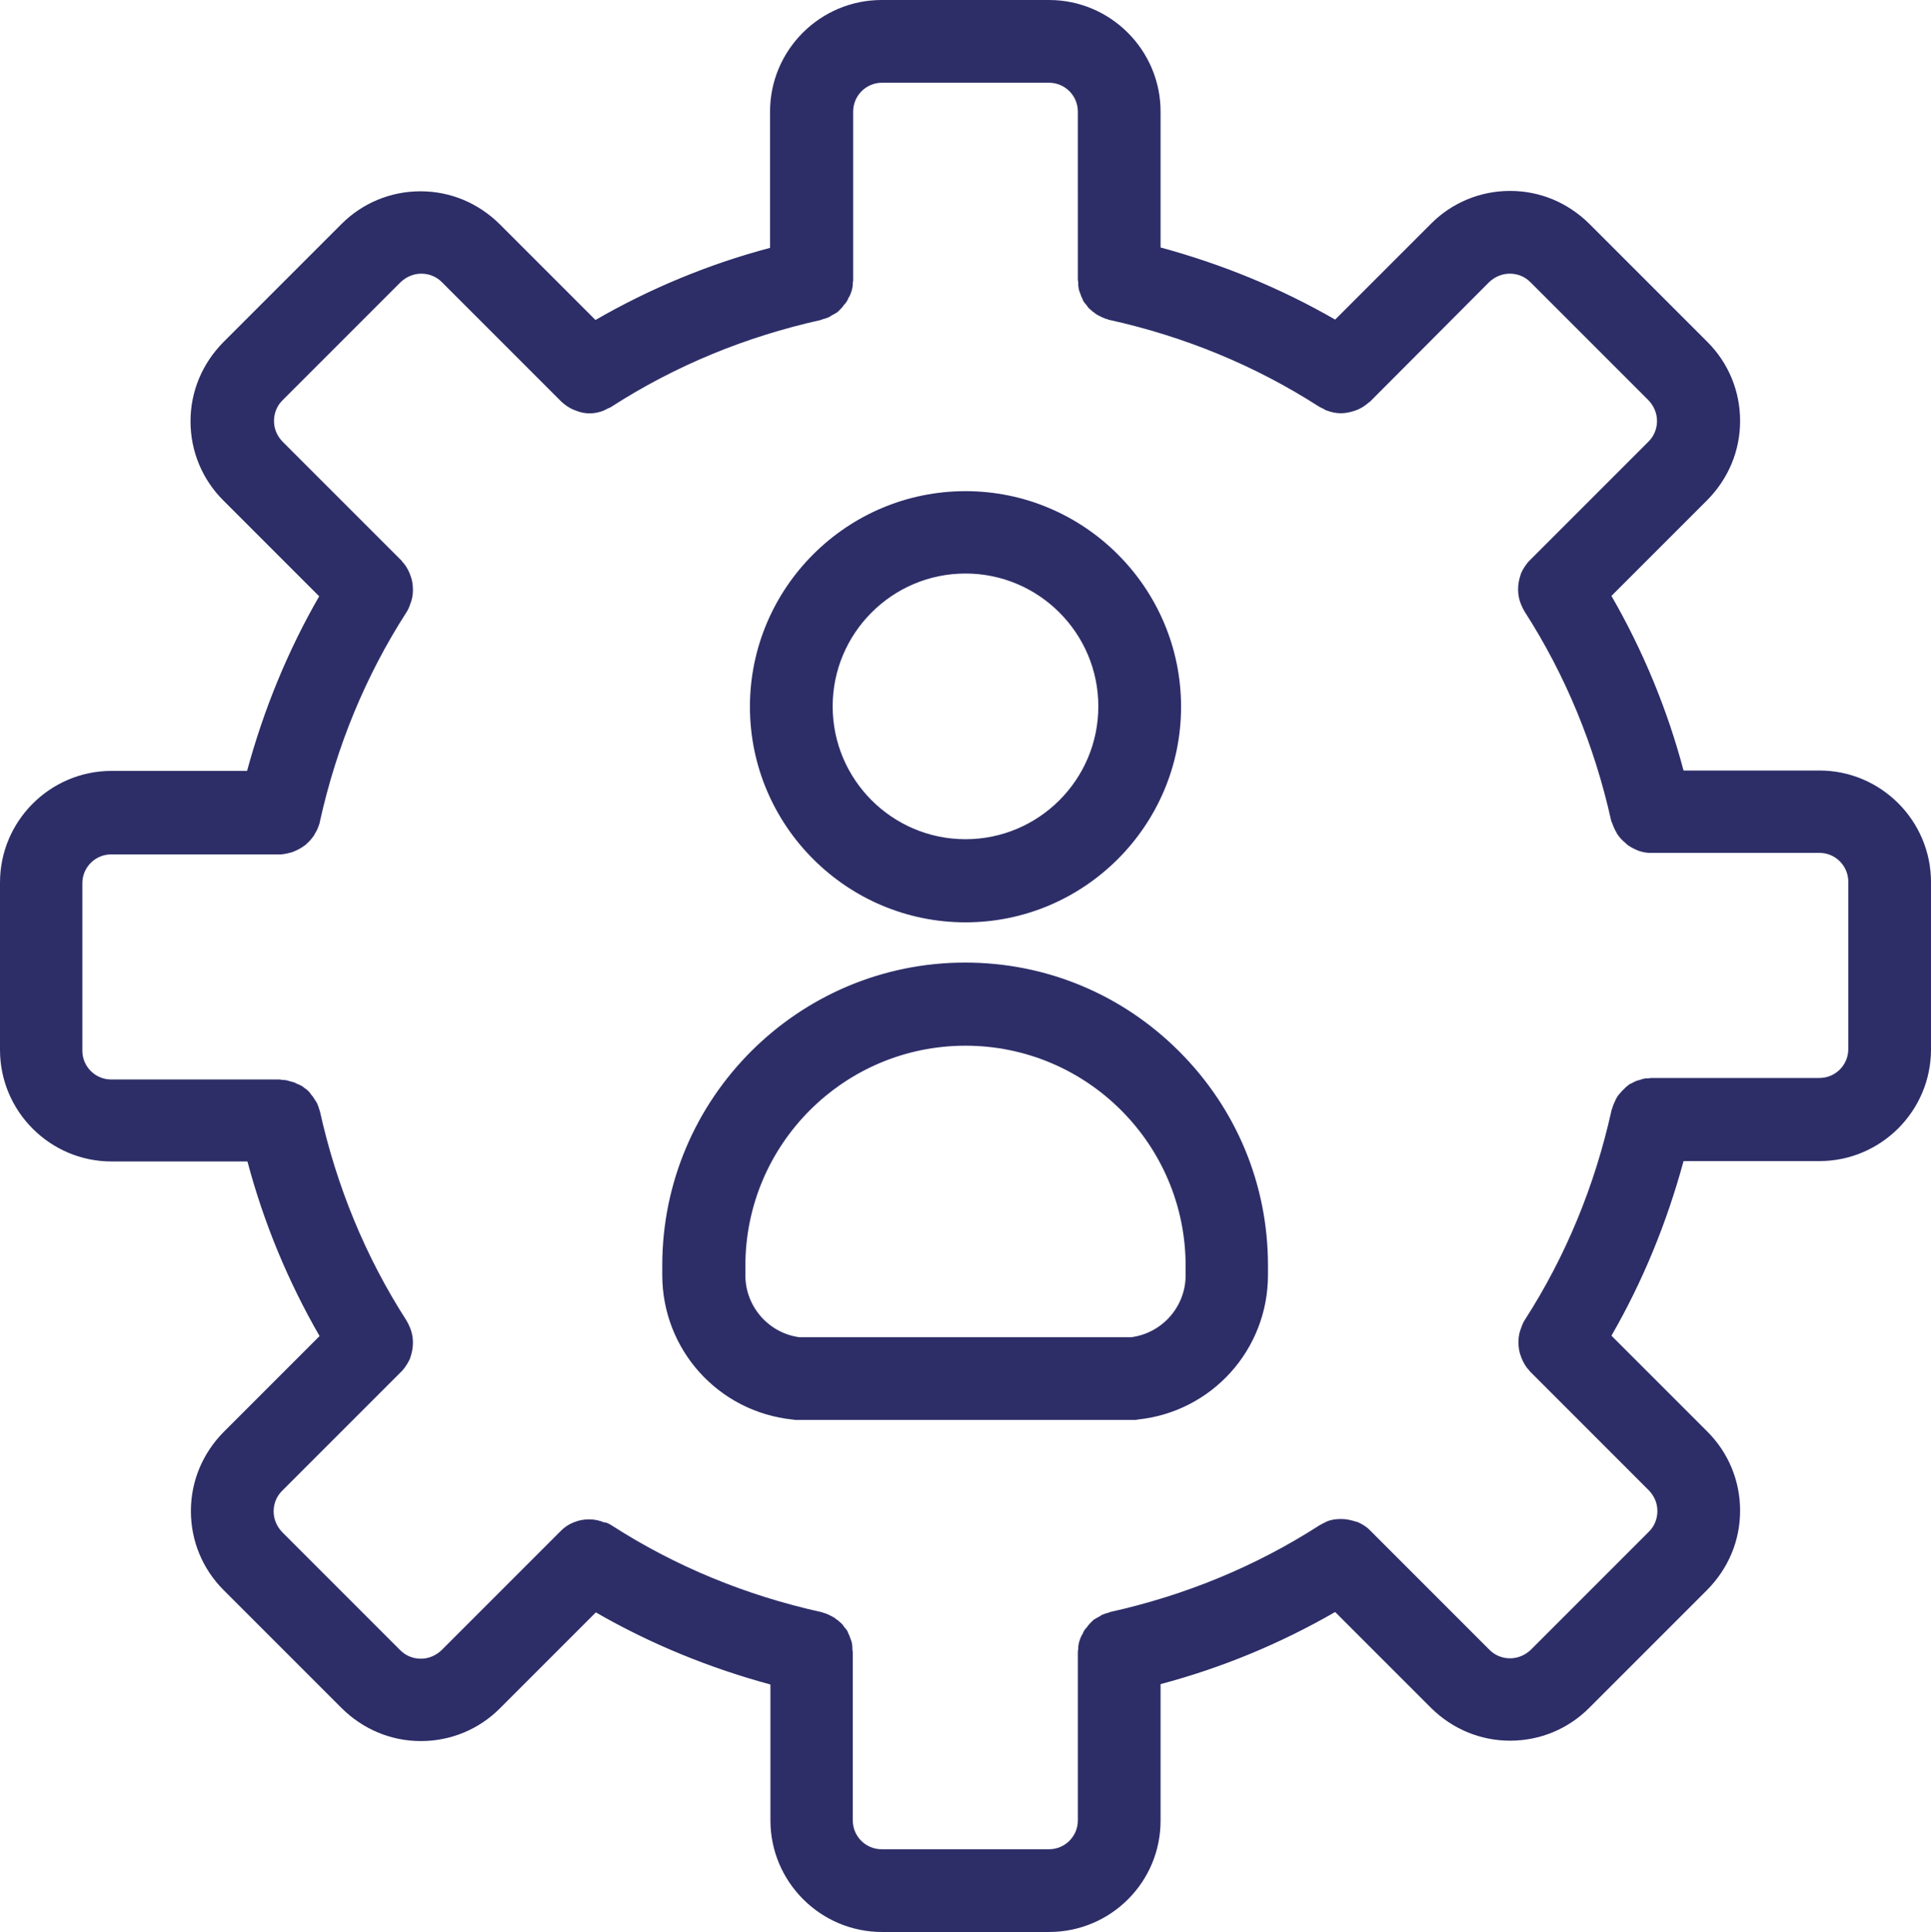 <?xml version="1.0" encoding="utf-8"?>
<!-- Generator: Adobe Illustrator 27.5.0, SVG Export Plug-In . SVG Version: 6.00 Build 0)  -->
<svg version="1.1" id="Camada_1" xmlns="http://www.w3.org/2000/svg" xmlns:xlink="http://www.w3.org/1999/xlink" x="0px" y="0px"
	 viewBox="0 0 508.8 509" style="enable-background:new 0 0 508.8 509;" xml:space="preserve">
<g>
	<g>
		<path d="M479.5,205.5h-37.7c-4.5-17.3-11.2-33.7-20.2-48.9l26.7-26.7c5.1-5.1,7.9-11.8,7.9-19s-2.8-13.9-7.9-19l-31.2-31.2
			c-10.5-10.5-27.6-10.5-38,0l-26.7,26.7c-15.2-9-31.6-15.8-48.9-20.2V29.5c-0.1-14.9-12.2-27-27.1-27h-44c-14.9,0-27,12.1-27,26.9
			v37.7c-17.3,4.5-33.7,11.2-48.9,20.2l-26.7-26.7c-10.5-10.5-27.6-10.5-38,0L60.6,91.8c-5.1,5.1-7.9,11.8-7.9,19s2.8,13.9,7.9,19
			l26.7,26.7c-9,15.2-15.8,31.6-20.2,48.9H29.4c-14.9,0.1-27,12.2-27,27.1v44c0,14.9,12.1,26.9,26.9,26.9H67
			c4.5,17.3,11.2,33.7,20.2,48.9L60.5,379c-5.1,5.1-7.9,11.8-7.9,19s2.8,13.9,7.9,19l31.2,31.2c5.2,5.2,12.1,7.9,19,7.9
			s13.8-2.6,19-7.9l26.7-26.7c15.2,9,31.6,15.8,48.9,20.2v37.7c0,14.9,12.1,26.9,26.9,26.9h44.2c14.9,0,26.9-12.1,26.9-26.9v-37.7
			c17.3-4.5,33.7-11.2,48.9-20.2l26.7,26.7c5.2,5.2,12.1,7.9,19,7.9s13.8-2.6,19-7.9l31.2-31.2c5.1-5.1,7.9-11.8,7.9-19
			s-2.8-13.9-7.9-19l-26.7-26.7c9-15.2,15.8-31.6,20.2-48.9h37.7c14.9,0,26.9-12.1,26.9-26.9v-44
			C506.4,217.6,494.3,205.5,479.5,205.5L479.5,205.5z M489.6,276.5c0,5.6-4.5,10.1-10.1,10.1h-44.3c-0.2,0-0.5,0.1-0.7,0.1
			c-0.3,0-0.6,0-0.9,0.1c-0.4,0.1-0.7,0.2-1,0.3c-0.2,0.1-0.3,0.1-0.5,0.2c-0.4,0.2-0.7,0.3-1.1,0.5c-0.1,0.1-0.3,0.1-0.4,0.2
			c-0.3,0.2-0.6,0.5-0.9,0.7c-0.1,0.1-0.3,0.2-0.4,0.3c-0.3,0.2-0.5,0.5-0.7,0.8c-0.1,0.1-0.3,0.3-0.4,0.4c-0.2,0.3-0.4,0.6-0.5,0.9
			c-0.1,0.2-0.2,0.3-0.3,0.5c-0.2,0.4-0.3,0.8-0.4,1.1c0,0.1-0.1,0.3-0.1,0.4c-4.4,20-12.2,38.8-23.1,55.9c-0.3,0.4-0.5,0.8-0.6,1.3
			c0,0.1-0.1,0.1-0.1,0.2c-0.4,1-0.6,2-0.6,3c0,0.1,0,0.1,0,0.2c0,1,0.2,2,0.6,3c0,0.1,0,0.1,0.1,0.2c0.4,1,1,1.9,1.8,2.7
			c0,0,0,0,0,0.1l31.3,31.3c1.9,1.9,2.9,4.4,2.9,7.1s-1,5.2-2.9,7.1l-31.2,31.3c-3.9,3.9-10.3,3.9-14.3,0l-31.3-31.3l0,0l-0.1-0.1
			c0,0,0,0-0.1,0c-0.8-0.8-1.7-1.4-2.7-1.8c-0.1,0-0.1,0-0.2-0.1c-0.9-0.4-1.9-0.6-3-0.6c-0.1,0-0.1,0-0.2,0c-1,0-2,0.2-3,0.6
			c-0.1,0-0.1,0.1-0.2,0.1c-0.4,0.2-0.9,0.4-1.3,0.6c-17,10.9-35.8,18.7-55.9,23.1c-0.2,0-0.3,0.1-0.4,0.1c-0.4,0.1-0.8,0.2-1.1,0.4
			c-0.2,0.1-0.4,0.2-0.6,0.3c-0.3,0.2-0.6,0.3-0.8,0.5c-0.2,0.2-0.4,0.3-0.6,0.5s-0.4,0.3-0.6,0.5s-0.3,0.4-0.5,0.6
			s-0.4,0.4-0.5,0.7c-0.1,0.2-0.2,0.4-0.4,0.6c-0.1,0.3-0.3,0.5-0.4,0.8s-0.2,0.5-0.2,0.8c-0.1,0.3-0.2,0.5-0.2,0.8
			c-0.1,0.3-0.1,0.7-0.1,1c0,0.2-0.1,0.4-0.1,0.6v44.3c0,5.6-4.5,10.1-10.1,10.1h-43.8c-5.6,0-10.1-4.5-10.1-10.1v-44.3
			c0-0.2,0-0.4-0.1-0.6c0-0.3,0-0.7-0.1-1s-0.1-0.5-0.2-0.8s-0.1-0.5-0.2-0.8s-0.3-0.5-0.4-0.8c-0.1-0.2-0.2-0.4-0.4-0.6
			c-0.2-0.2-0.3-0.4-0.5-0.7c-0.2-0.2-0.3-0.4-0.5-0.6s-0.4-0.4-0.6-0.5c-0.2-0.2-0.4-0.3-0.6-0.5c-0.3-0.2-0.5-0.3-0.8-0.5
			c-0.2-0.1-0.4-0.2-0.6-0.3c-0.4-0.2-0.7-0.3-1.1-0.4c-0.1,0-0.3-0.1-0.4-0.1c-20-4.4-38.8-12.2-55.9-23.1
			c-0.4-0.3-0.8-0.5-1.3-0.6c-0.1,0-0.1-0.1-0.2-0.1c-1-0.4-2-0.6-3-0.6c-0.1,0-0.1,0-0.2,0c-1,0-2,0.2-3,0.6c-0.1,0-0.1,0-0.2,0.1
			c-1,0.4-1.9,1-2.7,1.8l0,0l-31.4,31.4c-3.9,3.9-10.3,3.9-14.3,0l-31.2-31.3c-1.9-1.9-2.9-4.4-2.9-7.1s1-5.2,2.9-7.1l31.3-31.3l0,0
			l0.1-0.1c0,0,0,0,0-0.1c0.8-0.8,1.4-1.7,1.8-2.7c0-0.1,0-0.1,0.1-0.2c0.4-0.9,0.6-1.9,0.6-3c0-0.1,0-0.1,0-0.2c0-1-0.2-2-0.6-3
			c0-0.1-0.1-0.1-0.1-0.2c-0.2-0.4-0.4-0.9-0.6-1.3c-10.9-17-18.7-35.8-23.1-55.9c0-0.2-0.1-0.3-0.1-0.4c-0.1-0.4-0.2-0.8-0.4-1.1
			c-0.1-0.2-0.2-0.4-0.3-0.6c-0.2-0.3-0.3-0.6-0.5-0.8c-0.1-0.2-0.3-0.4-0.5-0.6s-0.4-0.5-0.6-0.7c-0.2-0.2-0.3-0.3-0.5-0.4
			c-0.2-0.2-0.5-0.4-0.8-0.6c-0.2-0.1-0.4-0.2-0.5-0.3c-0.3-0.2-0.6-0.3-0.9-0.4c-0.2-0.1-0.4-0.1-0.7-0.2s-0.6-0.2-0.9-0.3
			c-0.3-0.1-0.6-0.1-0.9-0.1c-0.2,0-0.4-0.1-0.7-0.1H29.4c-5.6,0-10.1-4.5-10.1-10.1v-43.8c0-5.6,4.5-10.1,10.1-10.1h44.2l0,0
			c0,0,0,0,0.1,0c0.9,0,1.7-0.2,2.5-0.4c0.1,0,0.3-0.1,0.4-0.1c0.8-0.3,1.5-0.7,2.1-1.2c0.1-0.1,0.2-0.2,0.3-0.3
			c0.6-0.5,1.2-1.1,1.6-1.8c0.1-0.1,0.1-0.2,0.1-0.2c0.4-0.7,0.8-1.6,1-2.4v-0.1c4.4-20,12.2-38.8,23.1-55.9
			c0.3-0.4,0.5-0.8,0.6-1.3c0-0.1,0.1-0.1,0.1-0.2c0.4-1,0.6-2,0.6-3c0-0.1,0-0.1,0-0.2c0-1-0.2-2-0.6-3c0-0.1,0-0.1-0.1-0.2
			c-0.4-1-1-1.9-1.8-2.7c0,0,0,0,0-0.1l-0.1-0.1l0,0l-31.1-31.1c-1.9-1.9-2.9-4.4-2.9-7.1c0-2.7,1-5.2,2.9-7.1l31.2-31.2
			c3.9-3.9,10.3-3.9,14.3,0l31.3,31.3c0,0,0.1,0,0.1,0.1c0.7,0.7,1.5,1.2,2.4,1.6c0.2,0.1,0.4,0.2,0.6,0.2c0.9,0.3,1.8,0.5,2.8,0.5
			l0,0l0,0c0.9,0,1.9-0.2,2.8-0.5c0.3-0.1,0.5-0.2,0.8-0.4c0.3-0.2,0.6-0.2,0.9-0.4c17-10.9,35.8-18.7,55.9-23.1
			c0.2,0,0.3-0.1,0.4-0.1c0.4-0.1,0.8-0.2,1.1-0.4c0.2-0.1,0.4-0.2,0.6-0.3c0.3-0.2,0.6-0.3,0.8-0.5c0.2-0.2,0.4-0.3,0.6-0.5
			s0.4-0.3,0.6-0.5s0.3-0.4,0.5-0.6s0.4-0.4,0.5-0.7c0.1-0.2,0.2-0.4,0.4-0.6c0.1-0.3,0.3-0.5,0.4-0.8s0.2-0.5,0.2-0.8
			c0.1-0.3,0.2-0.5,0.2-0.8c0.1-0.3,0.1-0.7,0.1-1c0-0.2,0.1-0.4,0.1-0.6V29.4c0-5.6,4.5-10.1,10.1-10.1h44.3
			c5.6,0,10.1,4.5,10.1,10.1v44.3c0,0.2,0,0.4,0.1,0.6c0,0.3,0,0.7,0.1,1s0.1,0.5,0.2,0.8s0.1,0.5,0.2,0.8s0.3,0.5,0.4,0.8
			c0.1,0.2,0.2,0.4,0.4,0.6c0.2,0.2,0.3,0.4,0.5,0.7c0.2,0.2,0.3,0.4,0.5,0.6s0.4,0.4,0.6,0.5c0.2,0.2,0.4,0.3,0.6,0.5
			c0.3,0.2,0.5,0.3,0.8,0.5c0.2,0.1,0.4,0.2,0.6,0.3c0.4,0.2,0.7,0.3,1.1,0.4c0.1,0,0.3,0.1,0.4,0.1c20,4.4,38.8,12.2,55.9,23.1
			c0.3,0.2,0.6,0.3,0.9,0.4c0.3,0.1,0.5,0.3,0.8,0.4c0.9,0.3,1.9,0.5,2.8,0.5l0,0l0,0c1,0,1.9-0.2,2.8-0.5c0.2-0.1,0.4-0.1,0.6-0.2
			c0.9-0.4,1.7-0.9,2.4-1.6c0,0,0.1,0,0.1-0.1l31.3-31.3c3.9-3.9,10.3-3.9,14.3,0l31.2,31.2c1.9,1.9,2.9,4.4,2.9,7.1
			c0,2.7-1,5.2-2.9,7.1l-31.3,31.3c0,0,0,0,0,0.1c-0.8,0.8-1.4,1.7-1.8,2.7c0,0.1,0,0.1-0.1,0.2c-0.4,0.9-0.6,1.9-0.6,3
			c0,0.1,0,0.1,0,0.2c0,1,0.2,2,0.6,3c0,0.1,0.1,0.1,0.1,0.2c0.2,0.4,0.4,0.9,0.6,1.3c10.9,17,18.7,35.8,23.1,55.9v0.1
			c0.2,0.9,0.5,1.7,1,2.4c0,0.1,0.1,0.2,0.1,0.2c0.5,0.7,1,1.3,1.7,1.8c0.1,0.1,0.2,0.2,0.3,0.3c0.6,0.5,1.3,0.9,2.1,1.2
			c0.1,0.1,0.3,0.1,0.4,0.1c0.8,0.3,1.6,0.4,2.5,0.4c0,0,0,0,0.1,0l0,0h44.2c5.6,0,10.1,4.5,10.1,10.1L489.6,276.5L489.6,276.5z" fill="#2D2E68"/>
		<path d="M276.4,509h-44c-16.2,0-29.4-13.2-29.4-29.4v-35.8c-16.2-4.4-31.6-10.7-46-19l-25.3,25.3c-5.5,5.5-12.9,8.6-20.8,8.6
			c-7.9,0-15.2-3.1-20.8-8.6l-31.2-31.2c-5.5-5.5-8.6-12.9-8.6-20.8s3.1-15.2,8.6-20.8L84.2,352c-8.3-14.4-14.7-29.8-19-46H29.4
			C13.2,306,0,292.8,0,276.6v-44.1c0-16.2,13.2-29.4,29.4-29.4h35.7c4.4-16.2,10.7-31.6,19-46l-25.3-25.3
			c-5.5-5.5-8.6-12.9-8.6-20.8c0-7.9,3.1-15.2,8.6-20.8L90,59c5.5-5.5,12.9-8.6,20.8-8.6l0,0c7.9,0,15.2,3.1,20.8,8.6l25.3,25.3
			c14.4-8.3,29.8-14.7,46-19V29.4c0-16.2,13.2-29.4,29.4-29.4h44.1c16.2,0,29.4,13.2,29.4,29.4v35.8c16.2,4.4,31.6,10.7,46,19
			l25.3-25.3c5.5-5.5,12.9-8.6,20.8-8.6l0,0c7.9,0,15.2,3.1,20.8,8.6l31.2,31.2c5.5,5.5,8.6,12.9,8.6,20.8c0,7.9-3.1,15.2-8.6,20.8
			L424.6,157c8.3,14.4,14.7,29.8,19,46h35.8c16.2,0,29.4,13.2,29.4,29.4v44.1c0,16.2-13.2,29.4-29.4,29.4h-35.8
			c-4.4,16.2-10.7,31.6-19,46l25.3,25.3c5.5,5.5,8.6,12.9,8.6,20.8s-3.1,15.2-8.6,20.8L418.7,450c-5.5,5.5-12.9,8.6-20.8,8.6
			s-15.2-3.1-20.8-8.6l-25.3-25.3c-14.4,8.3-29.8,14.7-46,19v35.8C305.9,495.8,292.7,509,276.4,509z M156.1,418.5l1.7,1
			c15,8.8,31.2,15.6,48.3,20l1.9,0.5v39.6c0,13.5,11,24.4,24.4,24.4h44c13.5,0,24.4-11,24.4-24.4V440l1.9-0.5
			c17-4.4,33.3-11.1,48.3-20l1.7-1l28,28.1c4.6,4.6,10.7,7.1,17.3,7.1c6.5,0,12.7-2.5,17.3-7.1l31.2-31.2c4.6-4.6,7.1-10.7,7.1-17.3
			s-2.5-12.7-7.1-17.3l-28.1-28l1-1.7c8.8-15,15.6-31.2,20-48.3l0.5-1.9h39.6c13.5,0,24.4-11,24.4-24.4v-44
			c0-13.5-11-24.4-24.4-24.4h-39.6l-0.5-1.9c-4.4-17-11.1-33.3-20-48.3l-1-1.7l28-28.1c4.6-4.6,7.1-10.7,7.1-17.3
			c0-6.5-2.5-12.7-7.1-17.3l-31.2-31.2c-4.6-4.6-10.7-7.1-17.2-7.1l0,0c-6.5,0-12.6,2.5-17.2,7.1l-28.1,28.2l-1.7-1
			c-15-8.8-31.2-15.6-48.3-20l-1.9-0.5V29.4c0-13.5-11-24.4-24.4-24.4h-44C218.9,5,208,16,208,29.4V69l-1.9,0.5
			c-17,4.4-33.3,11.1-48.3,20l-1.7,1l-28-28.1c-4.6-4.6-10.7-7.1-17.3-7.1c-6.5,0-12.6,2.5-17.2,7.1L62.4,93.6
			c-4.6,4.6-7.1,10.7-7.1,17.3c0,6.5,2.5,12.7,7.1,17.3l28.1,28.1l-1,1.7c-8.8,15-15.6,31.2-20,48.3l-0.5,1.9H29.4
			c-13.5,0-24.4,11-24.4,24.4v43.9c0,13.5,11,24.4,24.4,24.4H69l0.5,1.9c4.4,17,11.1,33.3,20,48.3l1,1.7l-28.1,28
			c-4.6,4.6-7.1,10.7-7.1,17.3c0,6.5,2.5,12.7,7.1,17.3l31.2,31.2c4.6,4.6,10.7,7.1,17.3,7.1c6.5,0,12.7-2.5,17.3-7.1L156.1,418.5z
			 M276.4,492.2h-44c-7,0-12.6-5.7-12.6-12.6v-44.3c0-0.1,0-0.2-0.1-0.4v-0.2c0-0.2,0-0.4-0.1-0.6c0-0.1-0.1-0.2-0.1-0.3l-0.2-0.5
			c0-0.1-0.1-0.2-0.1-0.3c0-0.1-0.1-0.2-0.2-0.4l-0.2-0.4c0-0.1-0.1-0.2-0.1-0.2c-0.1-0.1-0.1-0.2-0.2-0.2l-0.4-0.4
			c-0.1-0.1-0.1-0.1-0.2-0.2s-0.2-0.2-0.3-0.2l-0.4-0.3c-0.1-0.1-0.1-0.1-0.2-0.2s-0.2-0.1-0.3-0.2l-0.3-0.2c-0.1,0-0.2-0.1-0.3-0.2
			l-0.1-0.1c-0.1-0.1-0.4-0.1-0.7-0.2c-0.2-0.1-0.3-0.1-0.5-0.2c-20.3-4.5-39.3-12.4-56.6-23.4c-0.3-0.2-0.6-0.3-0.9-0.5l-0.2-0.1
			c-0.6-0.2-1.3-0.4-2-0.4h-0.2c-0.6,0-1.3,0.1-1.9,0.4l-0.3,0.1c-0.7,0.3-1.3,0.7-1.8,1.2l-0.3,0.3l-31.1,31.1
			c-2.4,2.4-5.5,3.7-8.9,3.7l0,0c-3.4,0-6.5-1.3-8.9-3.7l-31.2-31.2c-2.4-2.4-3.7-5.5-3.7-8.9s1.3-6.5,3.7-8.9l31.1-31.1l0.1-0.1
			l0.3-0.3c0.5-0.5,0.9-1.1,1.1-1.7c0-0.1,0.1-0.2,0.1-0.2c0.2-0.7,0.4-1.3,0.4-2c0-0.1,0-0.2,0-0.2c0-0.7-0.1-1.3-0.4-2
			c0-0.1-0.1-0.1-0.1-0.2c-0.2-0.4-0.3-0.6-0.4-0.9c-11.1-17.3-19-36.3-23.5-56.6c-0.1-0.1-0.1-0.2-0.1-0.3v-0.1
			c-0.1-0.3-0.1-0.5-0.2-0.7c0-0.1-0.1-0.1-0.1-0.2l-0.3-0.5c-0.1-0.1-0.1-0.2-0.2-0.3c0-0.1-0.1-0.1-0.1-0.2l-0.3-0.4
			c-0.1-0.1-0.2-0.2-0.3-0.3l-0.1-0.1c-0.1-0.1-0.2-0.1-0.3-0.2l-0.1-0.1c-0.1-0.1-0.2-0.2-0.4-0.3l-0.1-0.1c-0.1,0-0.2-0.1-0.3-0.1
			c-0.3-0.1-0.4-0.2-0.6-0.3h-0.1c-0.1,0-0.3-0.1-0.4-0.1l-0.2-0.1c-0.1,0-0.2-0.1-0.4-0.1c-0.1,0-0.3,0-0.4,0H74
			c-0.1,0-0.3,0-0.4,0h-0.1H29.3c-7,0-12.6-5.7-12.6-12.6v-44.2c0-7,5.7-12.6,12.6-12.6h44.3c0.5,0,1.1-0.1,1.7-0.3l0.3-0.1
			c0.5-0.2,1-0.5,1.5-0.8l0.3-0.2c0.4-0.3,0.8-0.7,1.1-1.2l0.1-0.1c0.4-0.6,0.6-1.1,0.7-1.7l0.1-0.4l0.1-0.1
			c4.5-20.2,12.4-39.1,23.4-56.3c0.2-0.3,0.3-0.6,0.5-0.9l0.1-0.2c0.2-0.6,0.4-1.3,0.4-2v-0.2c0-0.7-0.1-1.3-0.4-2l-0.1-0.2
			c-0.3-0.7-0.7-1.3-1.2-1.8l-0.3-0.3L70.8,120c-2.4-2.4-3.7-5.5-3.7-8.9s1.3-6.5,3.7-8.9L102,71c2.4-2.4,5.5-3.7,8.9-3.7
			s6.5,1.3,8.9,3.7l31.2,31.2c0.1,0.1,0.2,0.1,0.3,0.2c0.5,0.4,1,0.8,1.7,1.1c0.1,0.1,0.2,0.1,0.4,0.1c0.8,0.3,1.4,0.4,2,0.4
			s1.2-0.1,2-0.4c0.2-0.1,0.3-0.1,0.4-0.2h0.1c0.2-0.1,0.4-0.2,0.6-0.3c0.1,0,0.1,0,0.2-0.1c17.2-11,36.2-18.9,56.5-23.4
			c0.1-0.1,0.3-0.1,0.4-0.1c0.3-0.1,0.6-0.2,0.8-0.3l0.1-0.1l0.5-0.3c0.1-0.1,0.2-0.1,0.3-0.2c0.1-0.1,0.2-0.2,0.3-0.3l0.3-0.3
			c0.1-0.1,0.2-0.1,0.2-0.2c0.1-0.1,0.1-0.1,0.2-0.2l0.4-0.4c0.1-0.1,0.1-0.2,0.2-0.2c0-0.1,0.1-0.1,0.1-0.2l0.2-0.4
			c0.1-0.1,0.2-0.3,0.2-0.4s0-0.2,0.1-0.3l0.2-0.5c0-0.1,0.1-0.2,0.1-0.3c0-0.2,0-0.3,0-0.5v-0.2c0-0.2,0-0.3,0-0.4V29.5
			c0-7,5.7-12.6,12.6-12.6h44c7,0,12.6,5.7,12.6,12.6v44.3c0,0.1,0,0.2,0.1,0.4v0.2c0,0.2,0,0.4,0.1,0.6c0,0.1,0.1,0.2,0.1,0.3
			l0.2,0.5c0,0.1,0.1,0.2,0.1,0.3c0,0.1,0.1,0.2,0.2,0.4l0.2,0.4c0,0.1,0.1,0.2,0.1,0.2c0.1,0.1,0.1,0.2,0.2,0.2l0.4,0.4
			c0.1,0.1,0.1,0.1,0.2,0.2s0.2,0.2,0.3,0.2l0.4,0.3c0.1,0.1,0.1,0.1,0.2,0.2s0.2,0.1,0.3,0.2l0.3,0.1c0.1,0,0.2,0.1,0.3,0.2
			l0.1,0.1c0.1,0.1,0.4,0.1,0.7,0.2c0.2,0.1,0.3,0.1,0.5,0.2c20.3,4.5,39.3,12.4,56.6,23.4c0,0,0.1,0,0.2,0.1
			c0.2,0.1,0.3,0.1,0.5,0.2l0.2,0.1c0.1,0.1,0.2,0.1,0.3,0.2c1.5,0.5,2.4,0.5,3.9,0c0.1-0.1,0.3-0.1,0.4-0.2
			c0.7-0.3,1.2-0.7,1.7-1.1l0.3-0.3l31.1-31.1c2.4-2.4,5.5-3.7,8.9-3.7l0,0c3.4,0,6.5,1.3,8.9,3.7l31.2,31.2
			c2.4,2.4,3.7,5.5,3.7,8.9s-1.3,6.5-3.7,8.9L407.1,151l-0.1,0.1l-0.3,0.3c-0.5,0.5-0.9,1.1-1.1,1.7c0,0.1-0.1,0.2-0.1,0.2
			c-0.2,0.7-0.4,1.3-0.4,2c0,0.1,0,0.2,0,0.2c0,0.7,0.1,1.3,0.4,2c0,0.1,0.1,0.1,0.1,0.2c0.2,0.4,0.3,0.6,0.4,0.9
			c11,17.2,18.9,36.2,23.4,56.4l0.1,0.3c0.1,0.6,0.4,1.2,0.7,1.7c0.1,0.1,0.1,0.2,0.1,0.2c0.3,0.4,0.6,0.8,1.1,1.2l0.2,0.2
			c0.5,0.4,1,0.6,1.5,0.8l0.3,0.1c0.7,0.2,1.2,0.3,1.8,0.3h0.4h43.9c7,0,12.6,5.7,12.6,12.6v46.4h-0.2c-1.1,5.9-6.2,10.3-12.4,10.3
			h-44.4c-0.1,0-0.2,0-0.4,0h-0.3c-0.1,0-0.2,0-0.3,0c-0.2,0-0.4,0.1-0.6,0.2l-0.5,0.1c-0.2,0.1-0.4,0.2-0.7,0.4
			c-0.1,0.1-0.2,0.1-0.3,0.2l0,0c0,0,0,0,0.1,0c-0.2,0.1-0.4,0.3-0.6,0.5c-0.1,0.1-0.2,0.2-0.3,0.2c-0.2,0.2-0.3,0.3-0.4,0.5
			l-0.1,0.1c-0.1,0.1-0.1,0.2-0.2,0.2l-0.1,0.1c-0.1,0.1-0.2,0.3-0.3,0.5l-0.1,0.2c0,0.1-0.1,0.2-0.2,0.3c-0.1,0.2-0.2,0.5-0.3,0.8
			c0,0.1-0.1,0.3-0.1,0.4c-4.5,20.3-12.4,39.3-23.4,56.6c-0.2,0.3-0.3,0.6-0.5,0.9l-0.1,0.2c-0.2,0.6-0.4,1.3-0.4,2v0.2
			c0,0.7,0.1,1.3,0.4,2l0.1,0.2c0.3,0.7,0.7,1.3,1.2,1.8l0.3,0.3l31.1,31.1c2.4,2.4,3.7,5.5,3.7,8.9s-1.3,6.5-3.7,8.9l-31.2,31.2
			c-2.4,2.4-5.5,3.7-8.9,3.7s-6.5-1.3-8.9-3.7L358,407l-0.1-0.1l-0.3-0.3c-0.5-0.5-1.1-0.9-1.7-1.1h-0.1c-0.7-0.3-1.4-0.4-2-0.4
			c-0.1,0-0.2,0-0.3,0c-0.7,0-1.3,0.1-1.9,0.4l-0.1,0.1c-0.4,0.2-0.7,0.3-1,0.5c-17.3,11.1-36.3,18.9-56.6,23.4
			c-0.1,0.1-0.3,0.1-0.4,0.1c-0.3,0.1-0.6,0.2-0.8,0.3l-0.1,0.1l-0.5,0.3c-0.1,0.1-0.2,0.1-0.3,0.2c-0.1,0.1-0.2,0.2-0.3,0.3
			l-0.3,0.3c-0.1,0.1-0.2,0.1-0.2,0.2c-0.1,0.1-0.1,0.1-0.2,0.2l-0.4,0.4c-0.1,0.1-0.1,0.2-0.2,0.2c0,0.1-0.1,0.1-0.1,0.2l-0.2,0.4
			c-0.1,0.1-0.2,0.3-0.2,0.4s0,0.2-0.1,0.3l-0.2,0.5c0,0.1-0.1,0.2-0.1,0.3c0,0.2,0,0.3,0,0.5v0.2c0,0.2,0,0.3,0,0.4v44.3
			C289.1,486.5,283.4,492.2,276.4,492.2z M159.6,401.1c0.5,0.2,1,0.4,1.6,0.8c16.8,10.8,35.3,18.4,55.1,22.8c0.2,0,0.4,0.1,0.6,0.2
			c0.5,0.1,0.9,0.3,1.4,0.5c0.2,0.1,0.4,0.2,0.6,0.3l0.4,0.2c0.3,0.2,0.6,0.3,0.8,0.5c0.2,0.2,0.5,0.4,0.7,0.5l0.2,0.2
			c0.2,0.2,0.5,0.4,0.7,0.6s0.4,0.4,0.5,0.6l0.2,0.3c0.2,0.2,0.4,0.5,0.6,0.7c0.1,0.2,0.3,0.4,0.4,0.7l0.1,0.3
			c0.2,0.3,0.3,0.6,0.4,0.9s0.2,0.6,0.3,0.8l0.1,0.3c0.1,0.3,0.2,0.6,0.2,0.9c0.1,0.4,0.1,0.8,0.1,1.2v0.2c0,0.2,0.1,0.5,0.1,0.7
			v44.3c0,4.2,3.4,7.6,7.6,7.6h44.1c4.2,0,7.6-3.4,7.6-7.6v-44.3c0-0.2,0-0.5,0.1-0.7v-0.2c0-0.3,0-0.7,0.1-1.2
			c0.1-0.3,0.1-0.6,0.2-0.8l0.1-0.3c0.1-0.3,0.2-0.6,0.3-0.8c0.1-0.3,0.3-0.6,0.5-0.9l0.1-0.3c0.1-0.2,0.2-0.4,0.4-0.7
			c0.2-0.3,0.4-0.5,0.6-0.7l0.2-0.3c0.2-0.2,0.3-0.4,0.5-0.6s0.4-0.4,0.6-0.6l0.2-0.2c0.2-0.2,0.4-0.4,0.7-0.5
			c0.3-0.2,0.6-0.4,0.9-0.5l0.3-0.2c0.2-0.1,0.4-0.3,0.7-0.4c0.5-0.2,1-0.4,1.5-0.5c0.2-0.1,0.4-0.1,0.5-0.2
			c19.8-4.4,38.3-12,55.1-22.8c0.5-0.3,1.1-0.6,1.5-0.8c0.1-0.1,0.3-0.1,0.4-0.2c1.1-0.5,2.4-0.7,3.7-0.7c0.1,0,0.2,0,0.3,0
			c1.3,0,2.5,0.3,3.8,0.7c0.1,0,0.3,0.1,0.4,0.1c1.1,0.5,2.2,1.1,3.1,2l0,0l0.4,0.4l31.3,31.3c1.4,1.4,3.3,2.2,5.4,2.2
			c2,0,3.9-0.8,5.4-2.2l31.2-31.2c1.4-1.4,2.2-3.3,2.2-5.4s-0.8-3.9-2.2-5.4l-31.2-31.2l-0.3-0.3l-0.1-0.2c-0.9-0.9-1.5-2-2-3.2
			c0-0.1-0.1-0.2-0.1-0.3c-0.5-1.2-0.7-2.5-0.7-3.8v-0.3c0-1.4,0.3-2.6,0.8-3.8l0.1-0.3c0.2-0.5,0.4-1,0.8-1.6
			c10.8-16.8,18.4-35.3,22.8-55.1c0-0.1,0.1-0.4,0.2-0.6c0.1-0.4,0.3-0.9,0.5-1.4c0.1-0.2,0.2-0.4,0.3-0.6l0.1-0.3
			c0.2-0.3,0.3-0.6,0.6-1c0.1-0.2,0.3-0.3,0.4-0.5l0.1-0.1c0.3-0.4,0.6-0.7,0.9-1c0.1-0.1,0.3-0.2,0.4-0.4l0.1-0.1
			c0.3-0.3,0.7-0.6,1.1-0.9c0.1-0.1,0.3-0.2,0.4-0.2c0.5-0.3,1-0.5,1.4-0.7c0.2-0.1,0.4-0.1,0.6-0.2h0.1c0.4-0.1,0.8-0.3,1.3-0.4
			c0.3-0.1,0.6-0.1,0.9-0.1h0.3c0.3,0,0.5-0.1,0.8-0.1h44.3c4.2,0,7.6-3.4,7.6-7.6v-44.1c0-4.2-3.4-7.6-7.6-7.6h-44.7
			c-0.9,0-1.9-0.2-2.8-0.5c-0.2-0.1-0.4-0.1-0.5-0.2c-1-0.4-1.9-0.9-2.7-1.5c-0.1-0.1-0.2-0.2-0.3-0.3l-0.1-0.1
			c-0.9-0.7-1.6-1.5-2.2-2.4c-0.1-0.1-0.1-0.2-0.2-0.4c-0.5-0.8-0.9-1.8-1.2-2.7l-0.1-0.1l-0.1-0.4c-4.4-19.7-12-38.2-22.8-55
			c-0.3-0.5-0.6-1.1-0.8-1.6c0-0.1-0.1-0.1-0.1-0.2c-0.5-1.2-0.8-2.5-0.8-3.9c0-0.1,0-0.2,0-0.3c0-1.3,0.3-2.6,0.7-3.8
			c0-0.1,0.1-0.2,0.1-0.3c0.5-1.1,1.2-2.2,2-3.1l0,0l0.3-0.3l31.3-31.3c1.4-1.4,2.2-3.3,2.2-5.4c0-2-0.8-3.9-2.2-5.4l-31.2-31.2
			c-1.4-1.4-3.3-2.2-5.4-2.2l0,0c-2,0-3.9,0.8-5.4,2.2l-31.5,31.6l-0.2,0.1c-0.9,0.8-1.8,1.4-2.9,1.9c-0.3,0.1-0.5,0.2-0.8,0.3
			c-2.7,0.9-4.8,0.9-7.3,0c-0.3-0.1-0.6-0.2-0.8-0.4l-0.2-0.1c0,0-0.1,0-0.2-0.1c-0.3-0.1-0.6-0.3-1-0.5
			c-16.8-10.8-35.3-18.4-55.1-22.8c-0.2,0-0.4-0.1-0.6-0.2c-0.5-0.1-0.9-0.3-1.4-0.5c-0.2-0.1-0.4-0.2-0.6-0.3l-0.4-0.2
			c-0.3-0.2-0.6-0.3-0.8-0.5c-0.2-0.2-0.5-0.4-0.7-0.5l-0.2-0.2c-0.2-0.2-0.5-0.4-0.7-0.6s-0.4-0.4-0.5-0.6l-0.2-0.3
			c-0.2-0.2-0.4-0.5-0.6-0.7c-0.1-0.2-0.3-0.4-0.4-0.7l-0.1-0.3c-0.2-0.3-0.3-0.6-0.4-0.9s-0.2-0.6-0.3-0.8l-0.1-0.3
			c-0.1-0.3-0.2-0.6-0.2-0.9c-0.1-0.4-0.1-0.8-0.1-1.2v-0.2c0-0.2-0.1-0.5-0.1-0.7V29.4c0-4.2-3.4-7.6-7.6-7.6h-44
			c-4.2,0-7.6,3.4-7.6,7.6v44.3c0,0.2,0,0.5-0.1,0.7v0.2c0,0.3,0,0.7-0.1,1.2c-0.1,0.3-0.1,0.6-0.2,0.8l-0.1,0.3
			c-0.1,0.3-0.2,0.6-0.3,0.8c-0.1,0.3-0.3,0.6-0.5,0.9l-0.1,0.3c-0.1,0.2-0.2,0.4-0.4,0.7c-0.2,0.3-0.4,0.5-0.6,0.7l-0.2,0.3
			c-0.2,0.2-0.3,0.4-0.5,0.6s-0.4,0.4-0.6,0.6l-0.2,0.2c-0.2,0.2-0.4,0.4-0.7,0.5c-0.3,0.2-0.6,0.4-0.9,0.5l-0.3,0.2
			c-0.2,0.1-0.4,0.3-0.7,0.4c-0.5,0.2-1,0.4-1.5,0.5c-0.2,0.1-0.4,0.1-0.5,0.2c-19.8,4.4-38.3,12-55.1,22.8c-0.4,0.3-0.8,0.4-1,0.5
			c-0.1,0-0.1,0-0.2,0.1c-0.3,0.2-0.7,0.3-1,0.5c-1.3,0.5-2.5,0.7-3.6,0.7c-1.2,0-2.4-0.2-3.6-0.7c-0.2-0.1-0.5-0.2-0.8-0.3
			c-1.1-0.5-2.1-1.2-3-2c-0.1-0.1-0.2-0.2-0.3-0.3l-31.3-31.3c-1.4-1.4-3.3-2.2-5.4-2.2c-2,0-3.9,0.8-5.4,2.2l-31.2,31.2
			c-1.4,1.4-2.2,3.3-2.2,5.4s0.8,3.9,2.2,5.4l31.2,31.2l0.3,0.3l0.1,0.2c0.9,0.9,1.5,2,2,3.2c0,0.1,0.1,0.2,0.1,0.3
			c0.5,1.2,0.7,2.5,0.7,3.8v0.1v0.2c0,1.4-0.3,2.6-0.8,3.8l-0.1,0.3c-0.2,0.5-0.4,1-0.8,1.6c-10.8,16.8-18.4,35.3-22.8,55.1
			l-0.1,0.5c-0.3,0.9-0.6,1.8-1.2,2.7c-0.1,0.1-0.1,0.3-0.2,0.4c-0.6,0.9-1.3,1.7-2.1,2.4l-0.1,0.1c-0.1,0.1-0.2,0.2-0.4,0.3
			c-0.8,0.6-1.7,1.1-2.7,1.5c-0.2,0.1-0.3,0.1-0.5,0.2c-1,0.3-1.9,0.5-2.9,0.6H74h-0.4H29.3c-4.2,0-7.6,3.4-7.6,7.6v44.1
			c0,4.2,3.4,7.6,7.6,7.6h44.2c0.2,0,0.5,0,0.7,0.1h0.3c0.3,0,0.7,0.1,1,0.1c0.3,0.1,0.7,0.2,1,0.3l0.4,0.1c0.3,0.1,0.5,0.1,0.7,0.2
			c0.4,0.2,0.7,0.4,1.1,0.5l0.2,0.1c0.2,0.1,0.4,0.2,0.6,0.3c0.3,0.2,0.6,0.4,0.8,0.6l0.3,0.2c0.2,0.1,0.3,0.3,0.5,0.4
			c0.3,0.3,0.5,0.5,0.7,0.8l0.2,0.3c0.2,0.2,0.3,0.4,0.5,0.6c0.2,0.3,0.3,0.5,0.5,0.8l0.2,0.3c0.1,0.2,0.3,0.4,0.4,0.7
			c0.2,0.5,0.4,1,0.5,1.4c0.1,0.2,0.1,0.4,0.2,0.6c4.4,19.8,12,38.3,22.8,55.1c0.3,0.5,0.6,1.1,0.8,1.6c0,0.1,0.1,0.2,0.1,0.2
			c0.5,1.2,0.8,2.5,0.8,3.9c0,0.1,0,0.2,0,0.3c0,1.3-0.3,2.6-0.7,3.8c0,0.1-0.1,0.2-0.1,0.3c-0.5,1.1-1.2,2.2-2,3.1l0,0l-0.4,0.4
			l-31.3,31.3c-1.4,1.4-2.2,3.3-2.2,5.4c0,2,0.8,3.9,2.2,5.4l31.2,31.2c1.4,1.4,3.3,2.2,5.4,2.2l0,0c2,0,3.9-0.8,5.4-2.2l31.6-31.6
			c0.9-0.9,2-1.6,3.2-2.1l0.3-0.1c1.2-0.5,2.5-0.7,3.8-0.7h0.1h0.1c1.3,0,2.6,0.3,3.8,0.8L159.6,401.1z M215,429.5
			C215.1,429.5,215.1,429.5,215,429.5C215.1,429.5,215.1,429.5,215,429.5z M359.5,405.1l-1.8,1.8L359.5,405.1z M152.8,405.7
			L152.8,405.7L152.8,405.7z M155,405.1L155,405.1L155,405.1z M151.5,400.8L151.5,400.8L151.5,400.8z M155.5,400.2L155.5,400.2
			L155.5,400.2z M155.4,400.2L155.4,400.2L155.4,400.2z M405.5,356L405.5,356L405.5,356z M429.5,293.7v0.1
			C429.4,293.8,429.4,293.8,429.5,293.7z M78.5,217.3L78.5,217.3L78.5,217.3z M103.2,153L103.2,153L103.2,153z M360.7,106.1
			L360.7,106.1C360.6,106.1,360.7,106.1,360.7,106.1z M361.1,105.7C361.1,105.8,361.1,105.8,361.1,105.7
			C361.1,105.8,361.1,105.8,361.1,105.7z M358.2,101.7C358.2,101.8,358.2,101.8,358.2,101.7L358.2,101.7z M293.7,79.5L293.7,79.5
			L293.7,79.5z" fill="#2D2E68"/>
	</g>
	<g>
		<path d="M254.4,240.5c30,0,54.3-24.4,54.3-54.3c0-30-24.4-54.3-54.3-54.3s-54.3,24.4-54.3,54.3S224.4,240.5,254.4,240.5z
			 M254.4,148.6c20.7,0,37.5,16.8,37.5,37.5s-16.8,37.5-37.5,37.5s-37.5-16.8-37.5-37.5S233.7,148.6,254.4,148.6L254.4,148.6z" fill="#2D2E68"/>
		<path d="M254.4,243c-31.3,0-56.8-25.5-56.8-56.8s25.5-56.8,56.8-56.8s56.8,25.5,56.8,56.8S285.7,243,254.4,243z M254.4,134.3
			c-28.6,0-51.8,23.2-51.8,51.8s23.2,51.8,51.8,51.8s51.8-23.2,51.8-51.8S283,134.3,254.4,134.3z M254.4,226.1c-22.1,0-40-18-40-40
			c0-22.1,18-40,40-40c22.1,0,40,18,40,40C294.4,208.2,276.5,226.1,254.4,226.1z M254.4,151.1c-19.3,0-35,15.7-35,35s15.7,35,35,35
			s35-15.7,35-35S273.7,151.1,254.4,151.1z" fill="#2D2E68"/>
	</g>
	<g>
		<path d="M254.4,256.1c-42.6,0-77.3,34.7-77.3,77.3v2.5c0,18.4,13.8,33.7,32.1,35.6c0.3,0,0.6,0,0.9,0h88.8c0.3,0,0.6,0,0.9,0
			c18.3-1.9,32.1-17.2,32.1-35.6v-2.5C331.7,290.8,297,256.1,254.4,256.1L254.4,256.1z M314.9,336c0,9.6-7.1,17.7-16.6,18.8h-87.8
			c-9.5-1.2-16.6-9.2-16.6-18.8v-2.5c0-33.4,27.2-60.5,60.5-60.5s60.5,27.2,60.5,60.5L314.9,336L314.9,336z" fill="#2D2E68"/>
		<path d="M298.8,374.1H210c-0.4,0-0.7,0-1.1-0.1c-19.6-2-34.4-18.4-34.4-38.1v-2.5c0-44,35.8-79.8,79.8-79.8
			c21.3,0,41.3,8.3,56.4,23.4s23.4,35.1,23.4,56.4v2.5c0,19.7-14.8,36.1-34.4,38.1C299.5,374.1,299.2,374.1,298.8,374.1z
			 M254.4,258.6c-41.3,0-74.8,33.6-74.8,74.8v2.5c0,17.1,12.8,31.4,29.9,33.1c0.2,0,0.4,0,0.6,0h88.8c0.2,0,0.4,0,0.6,0
			c17-1.7,29.9-16,29.9-33.1v-2.5c0-20-7.8-38.7-21.9-52.9C293.1,266.4,274.4,258.6,254.4,258.6L254.4,258.6z M298.5,357.3h-88.3
			c-10.7-1.3-18.8-10.5-18.8-21.3v-2.5c0-34.8,28.3-63,63-63c34.8,0,63,28.3,63,63v2.5c0,10.8-8.1,20-18.8,21.3H298.5z M210.6,352.3
			h87.5c8.2-1.1,14.3-8.1,14.3-16.3v-2.5c0-32-26-58-58-58s-58,26-58,58v2.5C196.4,344.2,202.5,351.2,210.6,352.3z" fill="#2D2E68"/>
	</g>
</g>
</svg>
